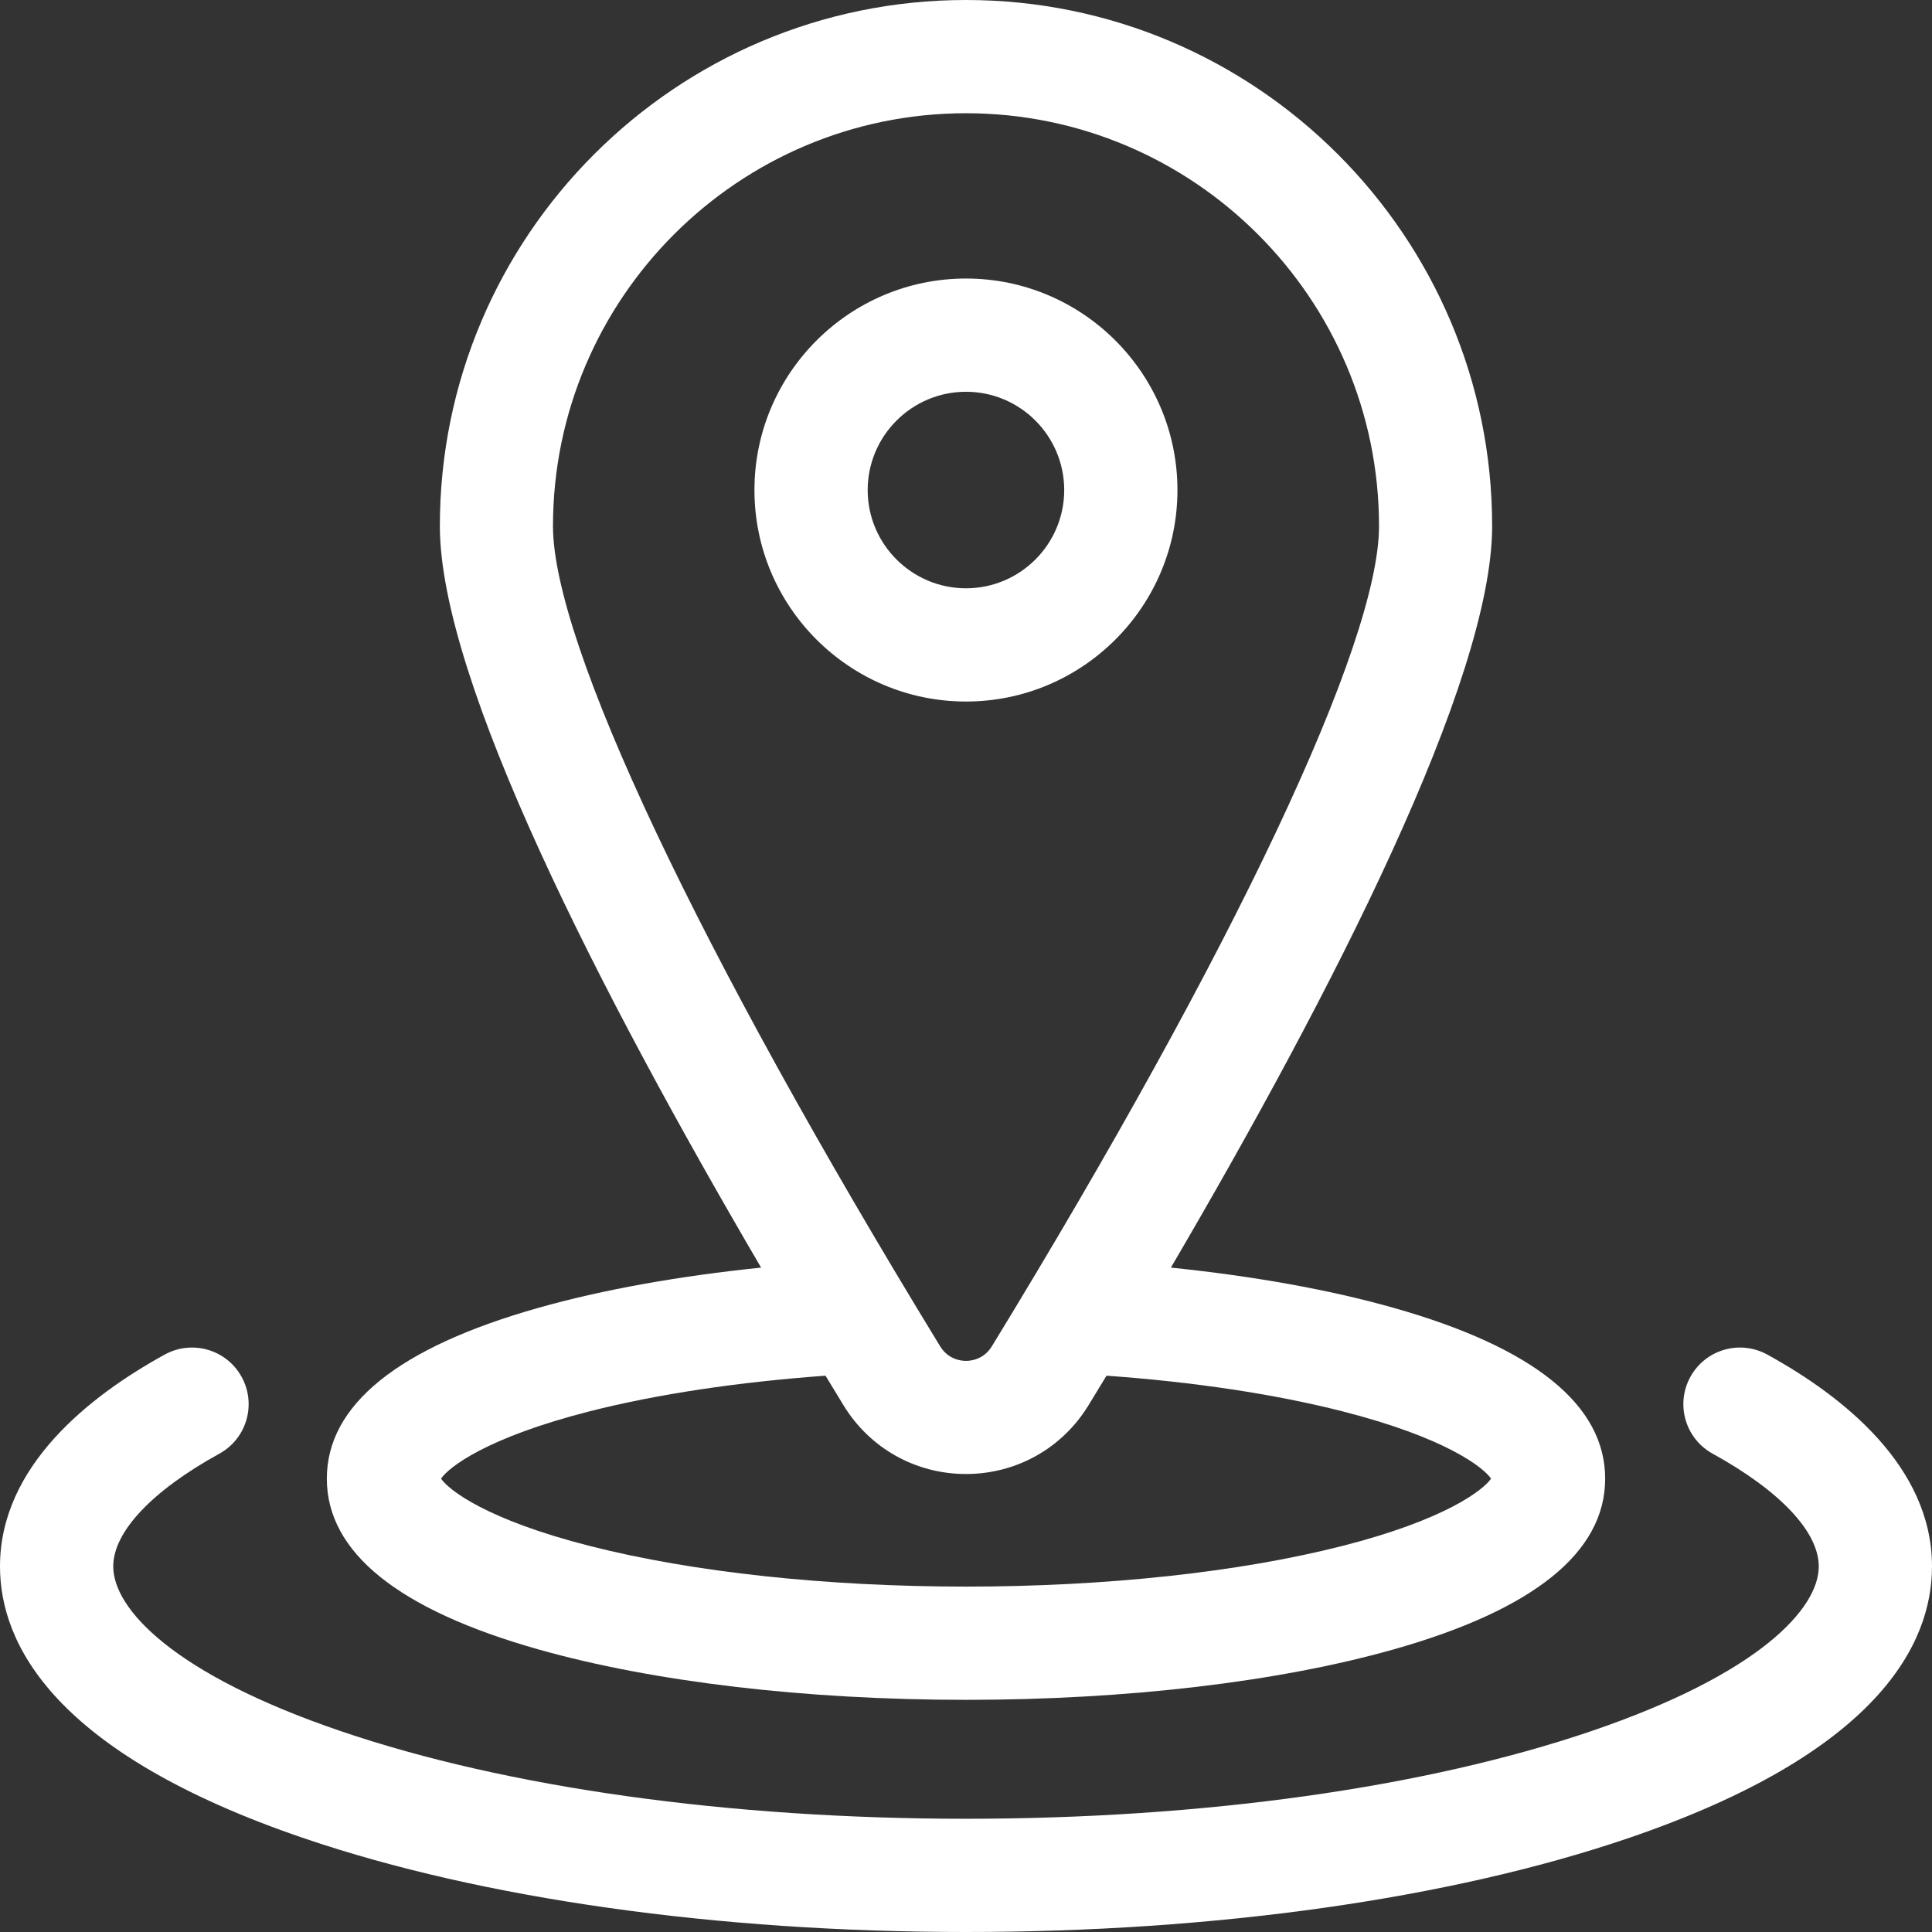 <svg width="18" height="18" viewBox="0 0 18 18" fill="none" xmlns="http://www.w3.org/2000/svg">
<rect x="0" y="0" width="18" height="18" fill="#333333" stroke="none"/>
<path d="M5.019 15.368C6.089 15.67 7.503 15.837 9 15.837C10.497 15.837 11.911 15.67 12.981 15.368C14.291 14.998 14.955 14.462 14.955 13.776C14.955 13.09 14.291 12.554 12.981 12.184C12.383 12.015 11.677 11.889 10.909 11.81C12.412 9.244 13.902 6.339 13.902 4.902C13.902 2.199 11.703 0 9 0C6.297 0 4.098 2.199 4.098 4.902C4.098 6.339 5.588 9.244 7.091 11.81C6.323 11.889 5.617 12.015 5.019 12.184C3.709 12.554 3.045 13.09 3.045 13.776C3.045 14.462 3.709 14.998 5.019 15.368ZM9 1.055C11.121 1.055 12.848 2.781 12.848 4.902C12.848 5.992 11.499 8.848 9.241 12.543C9.166 12.665 9.048 12.679 9 12.679C8.952 12.679 8.834 12.665 8.759 12.543C6.501 8.848 5.152 5.992 5.152 4.902C5.152 2.781 6.878 1.055 9 1.055ZM5.497 13.148C6.126 12.988 6.879 12.876 7.691 12.817C7.747 12.91 7.803 13.002 7.859 13.093C8.104 13.494 8.531 13.733 9 13.733C9.469 13.733 9.896 13.494 10.141 13.093C10.196 13.002 10.253 12.91 10.309 12.817C11.121 12.875 11.874 12.988 12.503 13.148C13.467 13.393 13.819 13.67 13.892 13.776C13.819 13.882 13.467 14.159 12.503 14.404C11.546 14.648 10.302 14.782 9 14.782C7.698 14.782 6.454 14.648 5.497 14.404C4.533 14.159 4.181 13.882 4.109 13.776C4.181 13.67 4.533 13.393 5.497 13.148Z" fill="white"/>
<path d="M16.465 12.62C16.209 12.48 15.889 12.573 15.749 12.828C15.608 13.084 15.702 13.404 15.957 13.544C16.585 13.89 16.945 14.272 16.945 14.594C16.945 14.988 16.387 15.598 14.821 16.13C13.274 16.656 11.207 16.945 9 16.945C6.793 16.945 4.726 16.656 3.179 16.13C1.613 15.598 1.055 14.988 1.055 14.594C1.055 14.272 1.415 13.89 2.043 13.544C2.298 13.404 2.392 13.084 2.251 12.828C2.111 12.573 1.791 12.48 1.535 12.62C0.835 13.005 0 13.66 0 14.594C0 15.31 0.493 16.332 2.839 17.129C4.493 17.691 6.681 18 9 18C11.319 18 13.507 17.691 15.161 17.129C17.507 16.332 18 15.31 18 14.594C18 13.66 17.165 13.005 16.465 12.62Z" fill="white"/>
<path d="M10.97 4.566C10.97 3.479 10.086 2.595 9 2.595C7.913 2.595 7.029 3.479 7.029 4.566C7.029 5.652 7.913 6.536 9 6.536C10.086 6.536 10.97 5.652 10.97 4.566ZM8.084 4.566C8.084 4.061 8.495 3.65 9 3.65C9.505 3.65 9.915 4.061 9.915 4.566C9.915 5.07 9.505 5.481 9 5.481C8.495 5.481 8.084 5.07 8.084 4.566Z" fill="white"/>
</svg>
